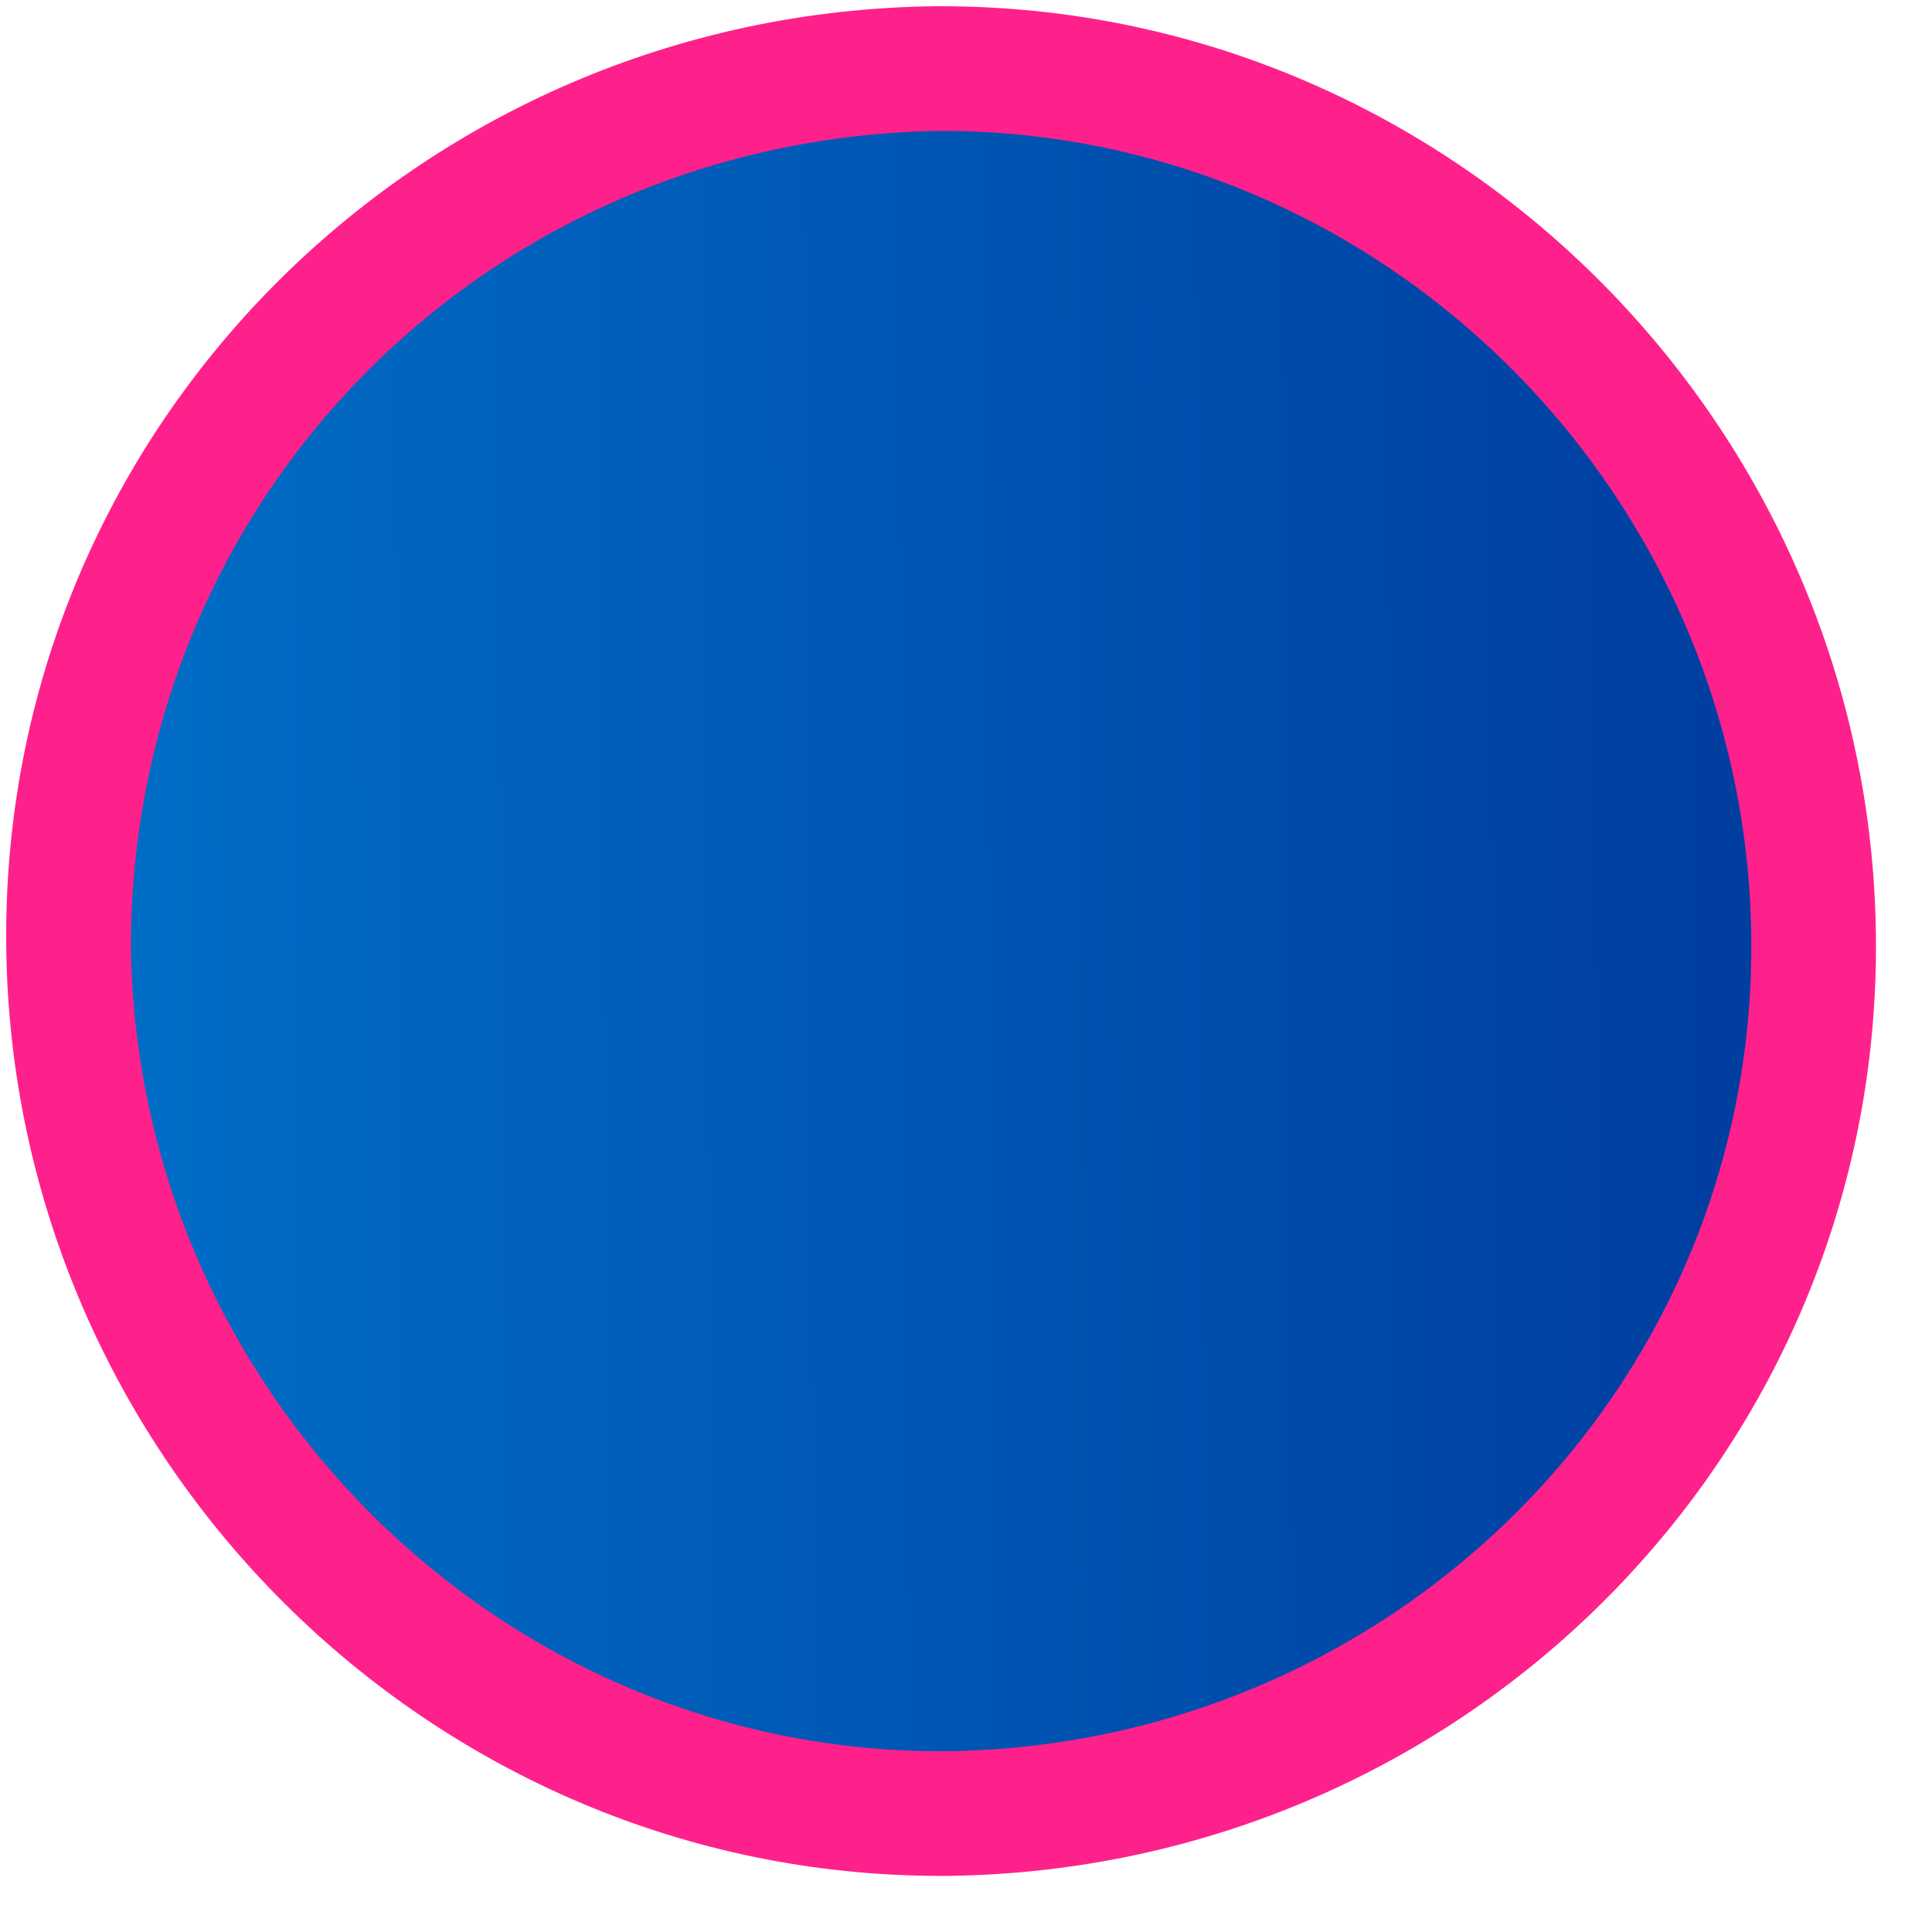 <?xml version="1.0" encoding="utf-8"?>
<!-- Generator: Adobe Illustrator 25.2.0, SVG Export Plug-In . SVG Version: 6.00 Build 0)  -->
<svg version="1.1" id="Layer_1" xmlns="http://www.w3.org/2000/svg" xmlns:xlink="http://www.w3.org/1999/xlink" x="0px" y="0px"
	 viewBox="0 0 31 31" style="enable-background:new 0 0 31 31;" xml:space="preserve">
<style type="text/css">
	.st0{fill:url(#SVGID_1_);}
	.st1{fill:#FF218B;}
</style>
<g>
	
		<linearGradient id="SVGID_1_" gradientUnits="userSpaceOnUse" x1="140.077" y1="714.932" x2="140.077" y2="686.932" gradientTransform="matrix(7.026693e-03 1 1 -7.026693e-03 -686.793 -120.044)">
		<stop  offset="0" style="stop-color:#003C9E"/>
		<stop  offset="1" style="stop-color:#006FC7"/>
	</linearGradient>
	<path class="st0" d="M15.1,29.1c-7.7,0-13.9-6.2-14-13.9C1.1,7.5,7.3,1.2,15,1.1l0.1,0c7.7,0,13.9,6.2,14,13.9c0,3.7-1.4,7.3-4,9.9
		c-2.6,2.7-6.1,4.1-9.9,4.2H15.1z"/>
	<path class="st1" d="M15.1,2.1c7.1,0,12.9,5.8,13,12.9c0.1,7.2-5.7,13-12.9,13.1l-0.1,0c-7.1,0-12.9-5.8-13-12.9
		C2.1,8,7.8,2.2,15.1,2.1L15.1,2.1 M15.1,0.1c0,0-0.1,0-0.1,0C6.7,0.2,0,6.9,0.1,15.2c0.1,8.2,6.8,14.9,15,14.9c0,0,0.1,0,0.1,0
		c8.3-0.1,15-6.8,14.9-15.1C30,6.8,23.3,0.1,15.1,0.1L15.1,0.1z"/>
</g>
</svg>
